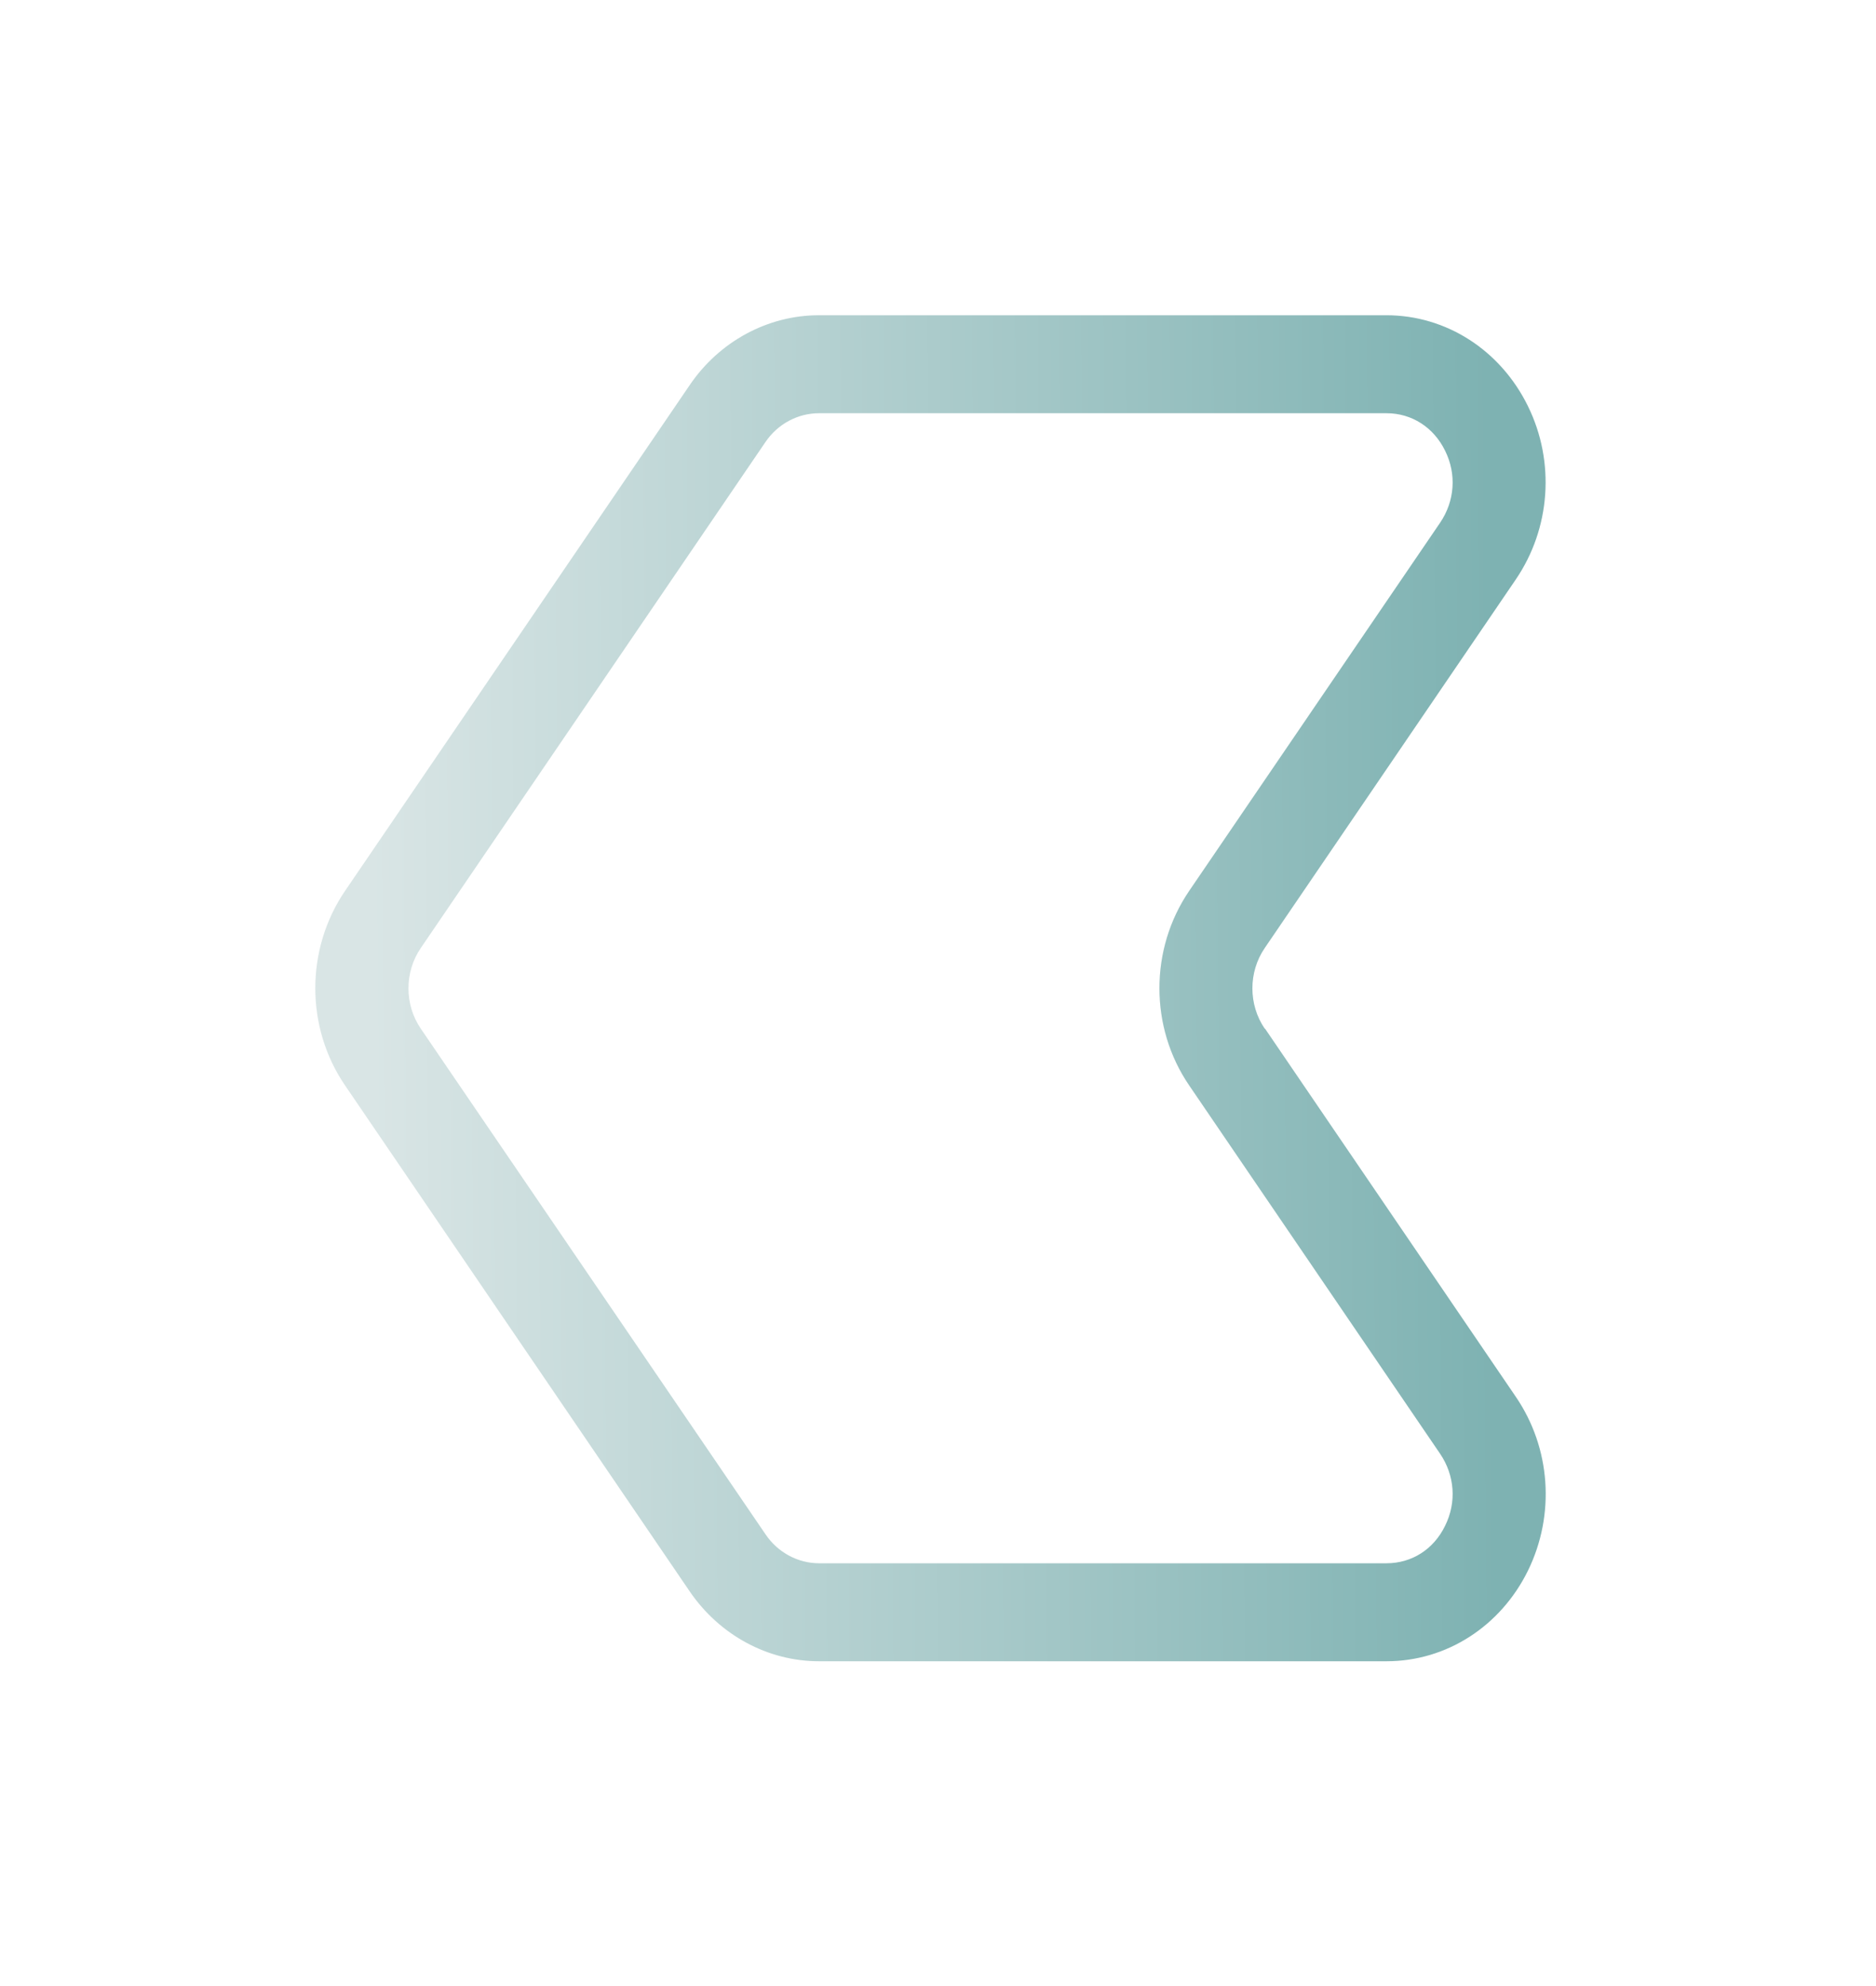 <svg width="119" height="126" viewBox="0 0 119 126" fill="none" xmlns="http://www.w3.org/2000/svg">
<g id="Solume Arrow Left" filter="url(#filter0_bd_142_11146)">
<path id="Vector" d="M46.963 15.957C47.822 14.725 49.222 14 50.702 14H90.377C92.139 14 93.664 14.956 94.477 16.544C95.279 18.133 95.155 19.964 94.127 21.414L76.572 46.397C73.804 50.346 73.804 55.642 76.572 59.58L94.127 84.574C95.155 86.036 95.279 87.855 94.477 89.456C93.664 91.044 92.139 92 90.377 92H50.702C49.222 92 47.822 91.263 46.952 90.043L22.856 55.734C21.715 54.099 21.715 51.901 22.856 50.266L46.963 15.957Z" fill="white" fill-opacity="0.8"/>
<path id="Vector_2" d="M80.224 55.259C79.183 53.736 79.183 51.672 80.224 50.148L96.147 26.769C98.357 23.526 98.661 19.3 96.919 15.762C95.177 12.211 91.74 10 87.94 10H51.943C48.705 10 45.63 11.659 43.748 14.435L21.885 46.524C19.372 50.222 19.372 55.173 21.885 58.858L43.748 90.96C45.642 93.736 48.705 95.395 51.955 95.395H87.952C91.751 95.395 95.189 93.183 96.93 89.633C98.661 86.083 98.368 81.869 96.159 78.626L80.236 55.247L80.224 55.259ZM91.669 86.795C90.945 88.294 89.553 89.178 87.952 89.178H51.955C50.61 89.178 49.336 88.49 48.564 87.348L26.69 55.259C25.65 53.736 25.65 51.672 26.69 50.148L48.553 18.047C49.336 16.892 50.61 16.216 51.955 16.216H87.952C89.553 16.216 90.945 17.113 91.669 18.6C92.406 20.086 92.277 21.794 91.354 23.157L75.43 46.524C72.917 50.222 72.917 55.173 75.43 58.858L91.354 82.237C92.277 83.601 92.406 85.309 91.669 86.795Z" fill="url(#paint0_linear_142_11146)"/>
</g>
<defs>
<filter id="filter0_bd_142_11146" x="0" y="0" width="118.049" height="125.395" filterUnits="userSpaceOnUse" color-interpolation-filters="sRGB">
<feFlood flood-opacity="0" result="BackgroundImageFix"/>
<feGaussianBlur in="BackgroundImageFix" stdDeviation="2"/>
<feComposite in2="SourceAlpha" operator="in" result="effect1_backgroundBlur_142_11146"/>
<feColorMatrix in="SourceAlpha" type="matrix" values="0 0 0 0 0 0 0 0 0 0 0 0 0 0 0 0 0 0 127 0" result="hardAlpha"/>
<feOffset dy="10"/>
<feGaussianBlur stdDeviation="10"/>
<feComposite in2="hardAlpha" operator="out"/>
<feColorMatrix type="matrix" values="0 0 0 0 0 0 0 0 0 0 0 0 0 0 0 0 0 0 0.25 0"/>
<feBlend mode="normal" in2="effect1_backgroundBlur_142_11146" result="effect2_dropShadow_142_11146"/>
<feBlend mode="normal" in="SourceGraphic" in2="effect2_dropShadow_142_11146" result="shape"/>
</filter>
<linearGradient id="paint0_linear_142_11146" x1="94.692" y1="51.738" x2="23.597" y2="52.254" gradientUnits="userSpaceOnUse">
<stop stop-color="#7EB2B2"/>
<stop offset="1" stop-color="#D9E5E5"/>
</linearGradient>
</defs>
</svg>
